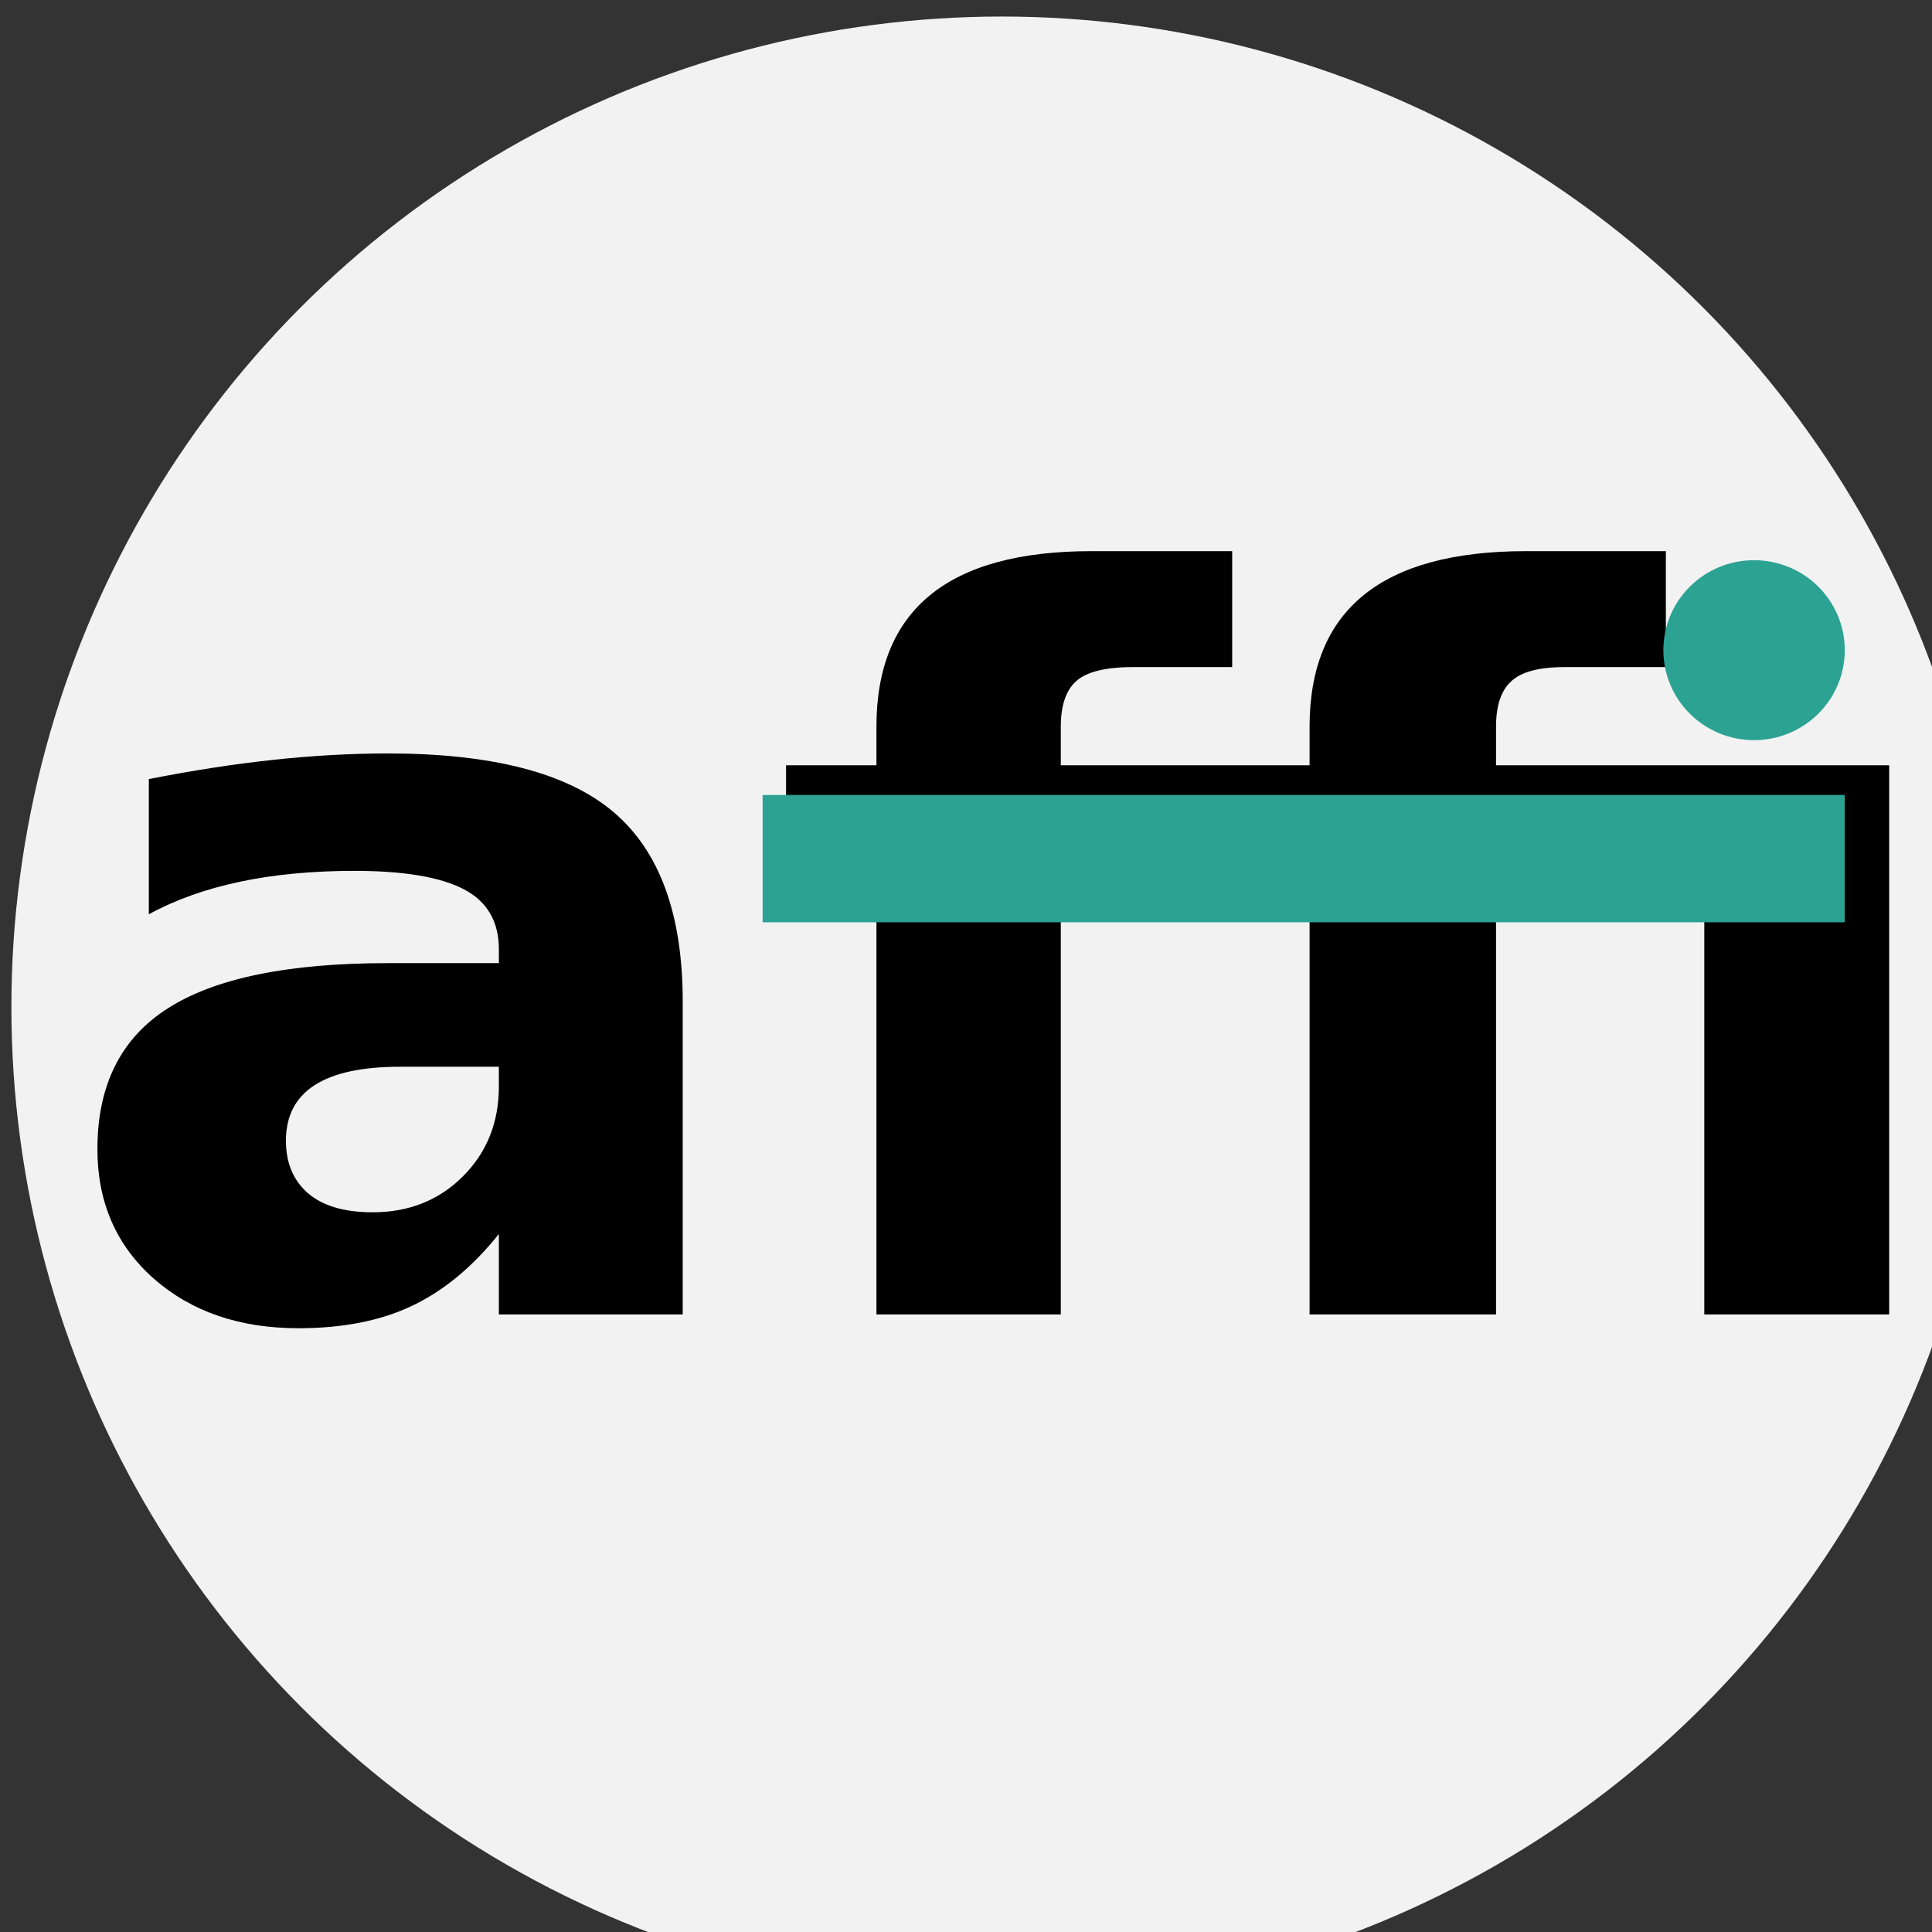 <svg xmlns="http://www.w3.org/2000/svg" width="512" height="512" viewBox="0 0 15.875 15.875" version="1.1" id="svg1">
  
    
  
  <rect x="0" y="0" width="15.875" height="15.875" fill="#333333" stroke="none"/>
  
    
  
  <defs id="defs1"/>
  <g id="layer1" style="display:inline" transform="translate(-2.6546772e-6,0.037)">
    <g aria-label="affi" id="text2130" style="font-weight:bold;font-size:517.146px;line-height:1.2;font-family:'Arundina Sans';-inkscape-font-specification:'Arundina Sans, Bold';text-align:center;letter-spacing:0px;text-anchor:middle;display:inline;fill:#74eba5;stroke-width:89.506;stroke-linecap:round;stroke-linejoin:round;stroke-dasharray:179.012, 89.506;paint-order:stroke markers fill" transform="matrix(0.017,0,0,0.017,-3.725,-3.933)">
      <circle style="fill:#f2f2f2;stroke-width:3.969;stroke-linecap:round;stroke-linejoin:round;stroke-dasharray:7.938, 3.969;paint-order:stroke markers fill" id="path5069" cx="7.938" cy="7.938" r="7.938" transform="matrix(60.306,0,0,60.306,224.627,237.174)"/>
      <path d="m 414.94,780.878 q -55.553,0 -55.553,37.877 0,16.918 10.606,26.766 10.858,9.848 31.564,9.848 26.261,0 43.685,-18.181 17.676,-18.433 17.676,-46.21 V 780.878 Z M 292.724,633.663 q 62.876,-13.131 116.156,-13.131 76.259,0 109.843,30.049 33.584,30.049 33.584,96.965 v 160.093 h -89.389 v -41.16 q -18.938,24.999 -41.917,36.614 -22.979,11.616 -55.553,11.616 -42.927,0 -70.451,-25.504 -27.271,-25.504 -27.271,-66.158 0,-48.987 34.089,-71.966 34.342,-23.231 107.065,-23.231 h 54.038 v -7.07 q 0,-21.464 -17.171,-30.807 -17.171,-9.343 -53.028,-9.343 -61.361,0 -99.995,22.221 z" style="display:none;fill:#000000" id="path2180"/>
      <path d="m 1138.894,517.002 v 74.491 h -89.894 V 517.002 Z M 857.09,690.226 H 736.136 V 907.64 H 646.494 V 690.226 h -43.937 v -63.633 h 43.937 v -19.696 q 0,-89.895 104.54,-89.895 h 68.431 v 59.34 h -48.23 q -20.201,0 -27.776,7.323 -7.323,7.07 -7.323,23.231 v 19.696 h 120.954 v -19.696 q 0,-89.895 105.298,-89.895 h 67.926 v 59.34 h -49.24 q -18.686,0 -26.009,7.323 -7.323,7.07 -7.323,23.231 V 626.593 H 1138.894 v 281.047 h -89.894 V 690.226 H 947.742 v 217.413 h -90.652 z" style="display:none;fill:#000000" id="path2182"/>
    </g>
    <path style="display:none;fill:#2ca293;fill-opacity:1;stroke-width:0.249;stroke-linecap:round;stroke-linejoin:round;stroke-dasharray:0.497, 0.249;paint-order:stroke markers fill" d="M 6.267,6.457 V 7.513 H 15.16 V 6.457 Z" id="path2187"/>
  </g>
  <g id="g1" transform="matrix(0.845,0,0,0.845,2.348,1.894)">
    <g aria-label="affi" id="text2130-8" style="font-weight:bold;font-size:517.146px;line-height:1.2;font-family:'Arundina Sans';-inkscape-font-specification:'Arundina Sans, Bold';text-align:center;letter-spacing:0px;text-anchor:middle;display:inline;fill:#74eba5;stroke-width:89.506;stroke-linecap:round;stroke-linejoin:round;stroke-dasharray:179.012, 89.506;paint-order:stroke markers fill" transform="matrix(0.02,0,0,0.019,-7.186,-6.705)">
      <path d="m 414.94,780.878 q -55.553,0 -55.553,37.877 0,16.918 10.606,26.766 10.858,9.848 31.564,9.848 26.261,0 43.685,-18.181 17.676,-18.433 17.676,-46.21 V 780.878 Z M 292.724,633.663 q 62.876,-13.131 116.156,-13.131 76.259,0 109.843,30.049 33.584,30.049 33.584,96.965 v 160.093 h -89.389 v -41.16 q -18.938,24.999 -41.917,36.614 -22.979,11.616 -55.553,11.616 -42.927,0 -70.451,-25.504 -27.271,-25.504 -27.271,-66.158 0,-48.987 34.089,-71.966 34.342,-23.231 107.065,-23.231 h 54.038 v -7.07 q 0,-21.464 -17.171,-30.807 -17.171,-9.343 -53.028,-9.343 -61.361,0 -99.995,22.221 z" style="fill:#000000" id="path2180-6"/>
      <path d="M 857.09,690.226 H 736.136 V 907.64 H 646.494 V 690.226 h -43.937 v -63.633 h 43.937 v -19.696 c 0,-59.93 34.847,-89.895 104.54,-89.895 h 68.431 v 59.34 h -48.23 c -13.467,0 -22.726,2.441 -27.776,7.323 -4.882,4.714 -7.323,12.457 -7.323,23.231 v 19.696 h 120.954 v -19.696 c 0,-59.93 35.099,-89.895 105.298,-89.895 h 67.926 v 59.34 h -49.24 c -12.457,0 -21.127,2.441 -26.009,7.323 -4.882,4.714 -7.323,12.457 -7.323,23.231 V 626.593 H 1138.894 v 281.047 h -89.894 V 690.226 H 947.742 v 217.413 h -90.652 z" style="fill:#000000" id="path2182-5"/>
    </g>
    <path style="display:inline;fill:#2ca293;fill-opacity:1;stroke-width:0.293;stroke-linecap:round;stroke-linejoin:round;stroke-dasharray:0.586, 0.293;paint-order:stroke markers fill" d="M 4.637,5.489 V 6.727 H 15.16 V 5.489 Z" id="path2187-7"/>
    <ellipse style="fill:#2ca293;fill-opacity:1;stroke-width:0.214;stroke-linecap:round;paint-order:stroke markers fill" id="path2" cx="14.278" cy="4.081" rx="0.882" ry="0.875"/>
  </g>
</svg>